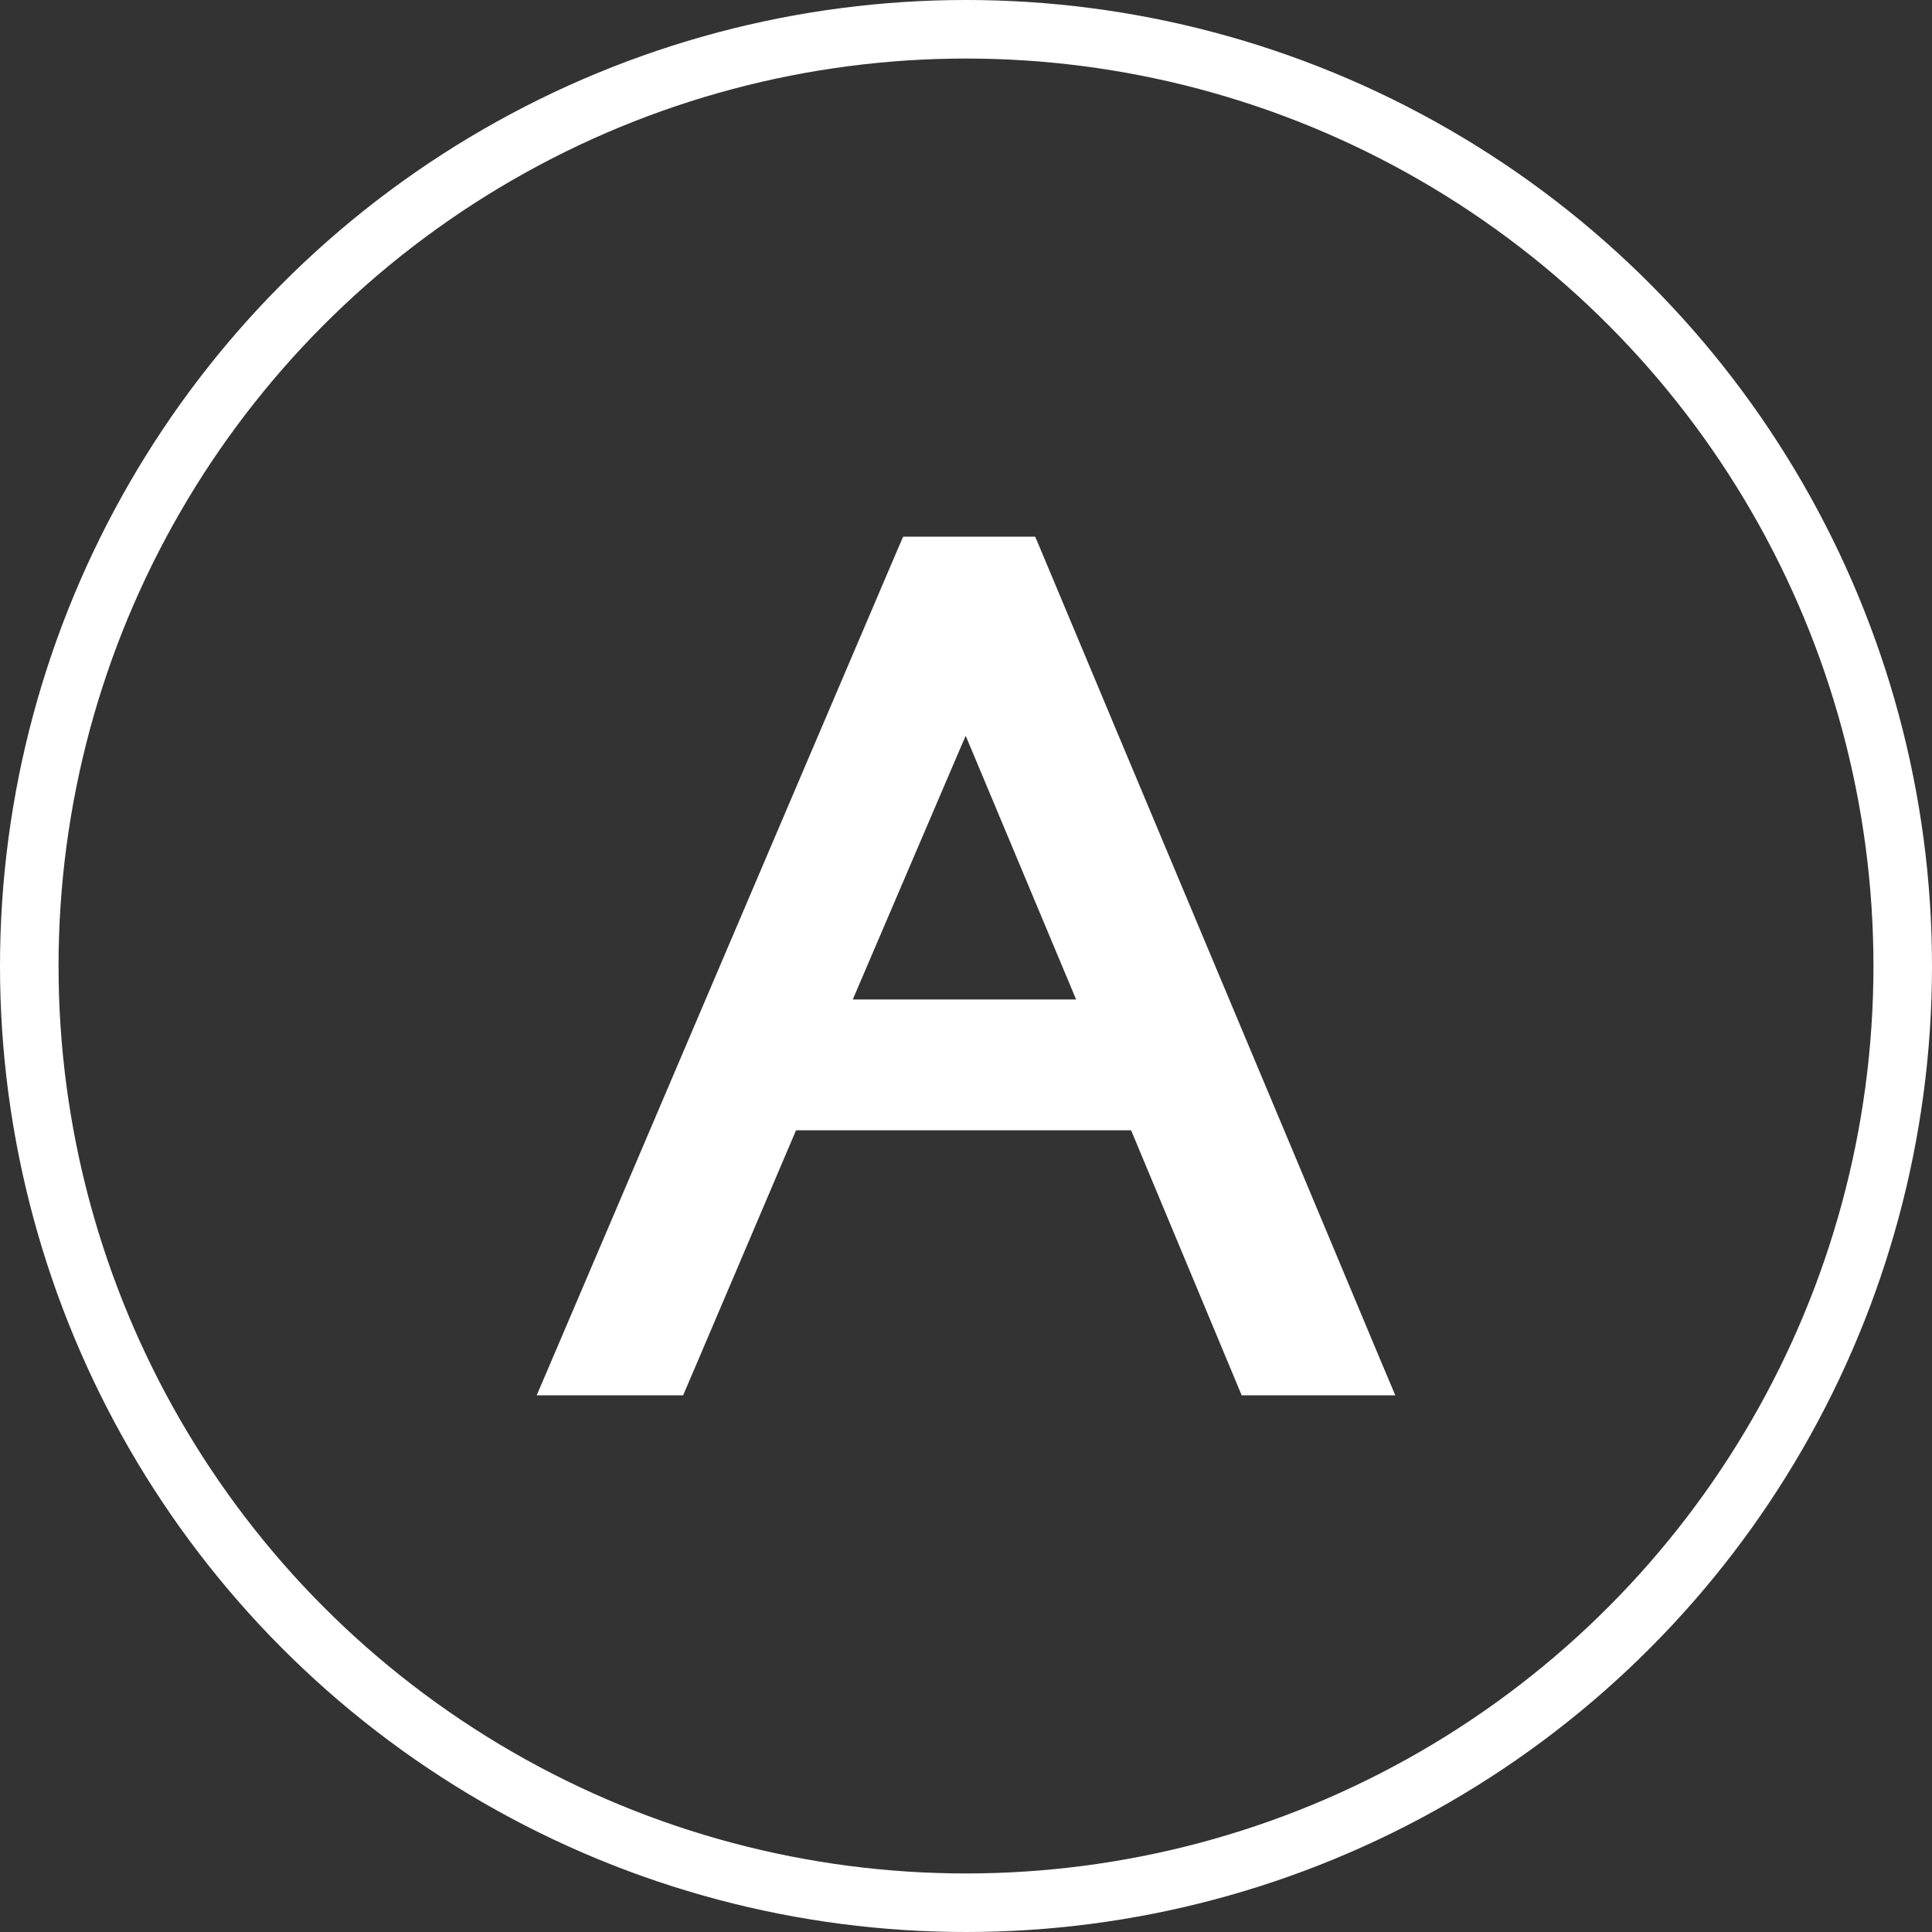 <svg width="33" height="33" viewBox="0 0 33 33" fill="none" xmlns="http://www.w3.org/2000/svg">
<rect x="0" y="0" width="33" height="33" fill="#333333" stroke="none"/>
<circle cx="16.5" cy="16.5" r="16" stroke="white"/>
<path d="M22.234 20.02L19.183 12.749L17.819 9.492L17.682 9.167H15.426L15.286 9.492L13.896 12.749L10.795 20.02L9.405 23.277L9.167 23.833H11.668L11.906 23.277L13.293 20.02L13.597 19.306H19.32L19.618 20.02L20.977 23.277L21.209 23.833H23.833L23.598 23.277L22.234 20.02ZM14.566 17.072L16.416 12.749L16.495 12.569L16.571 12.749L18.381 17.072H14.566Z" fill="white"/>
</svg>
